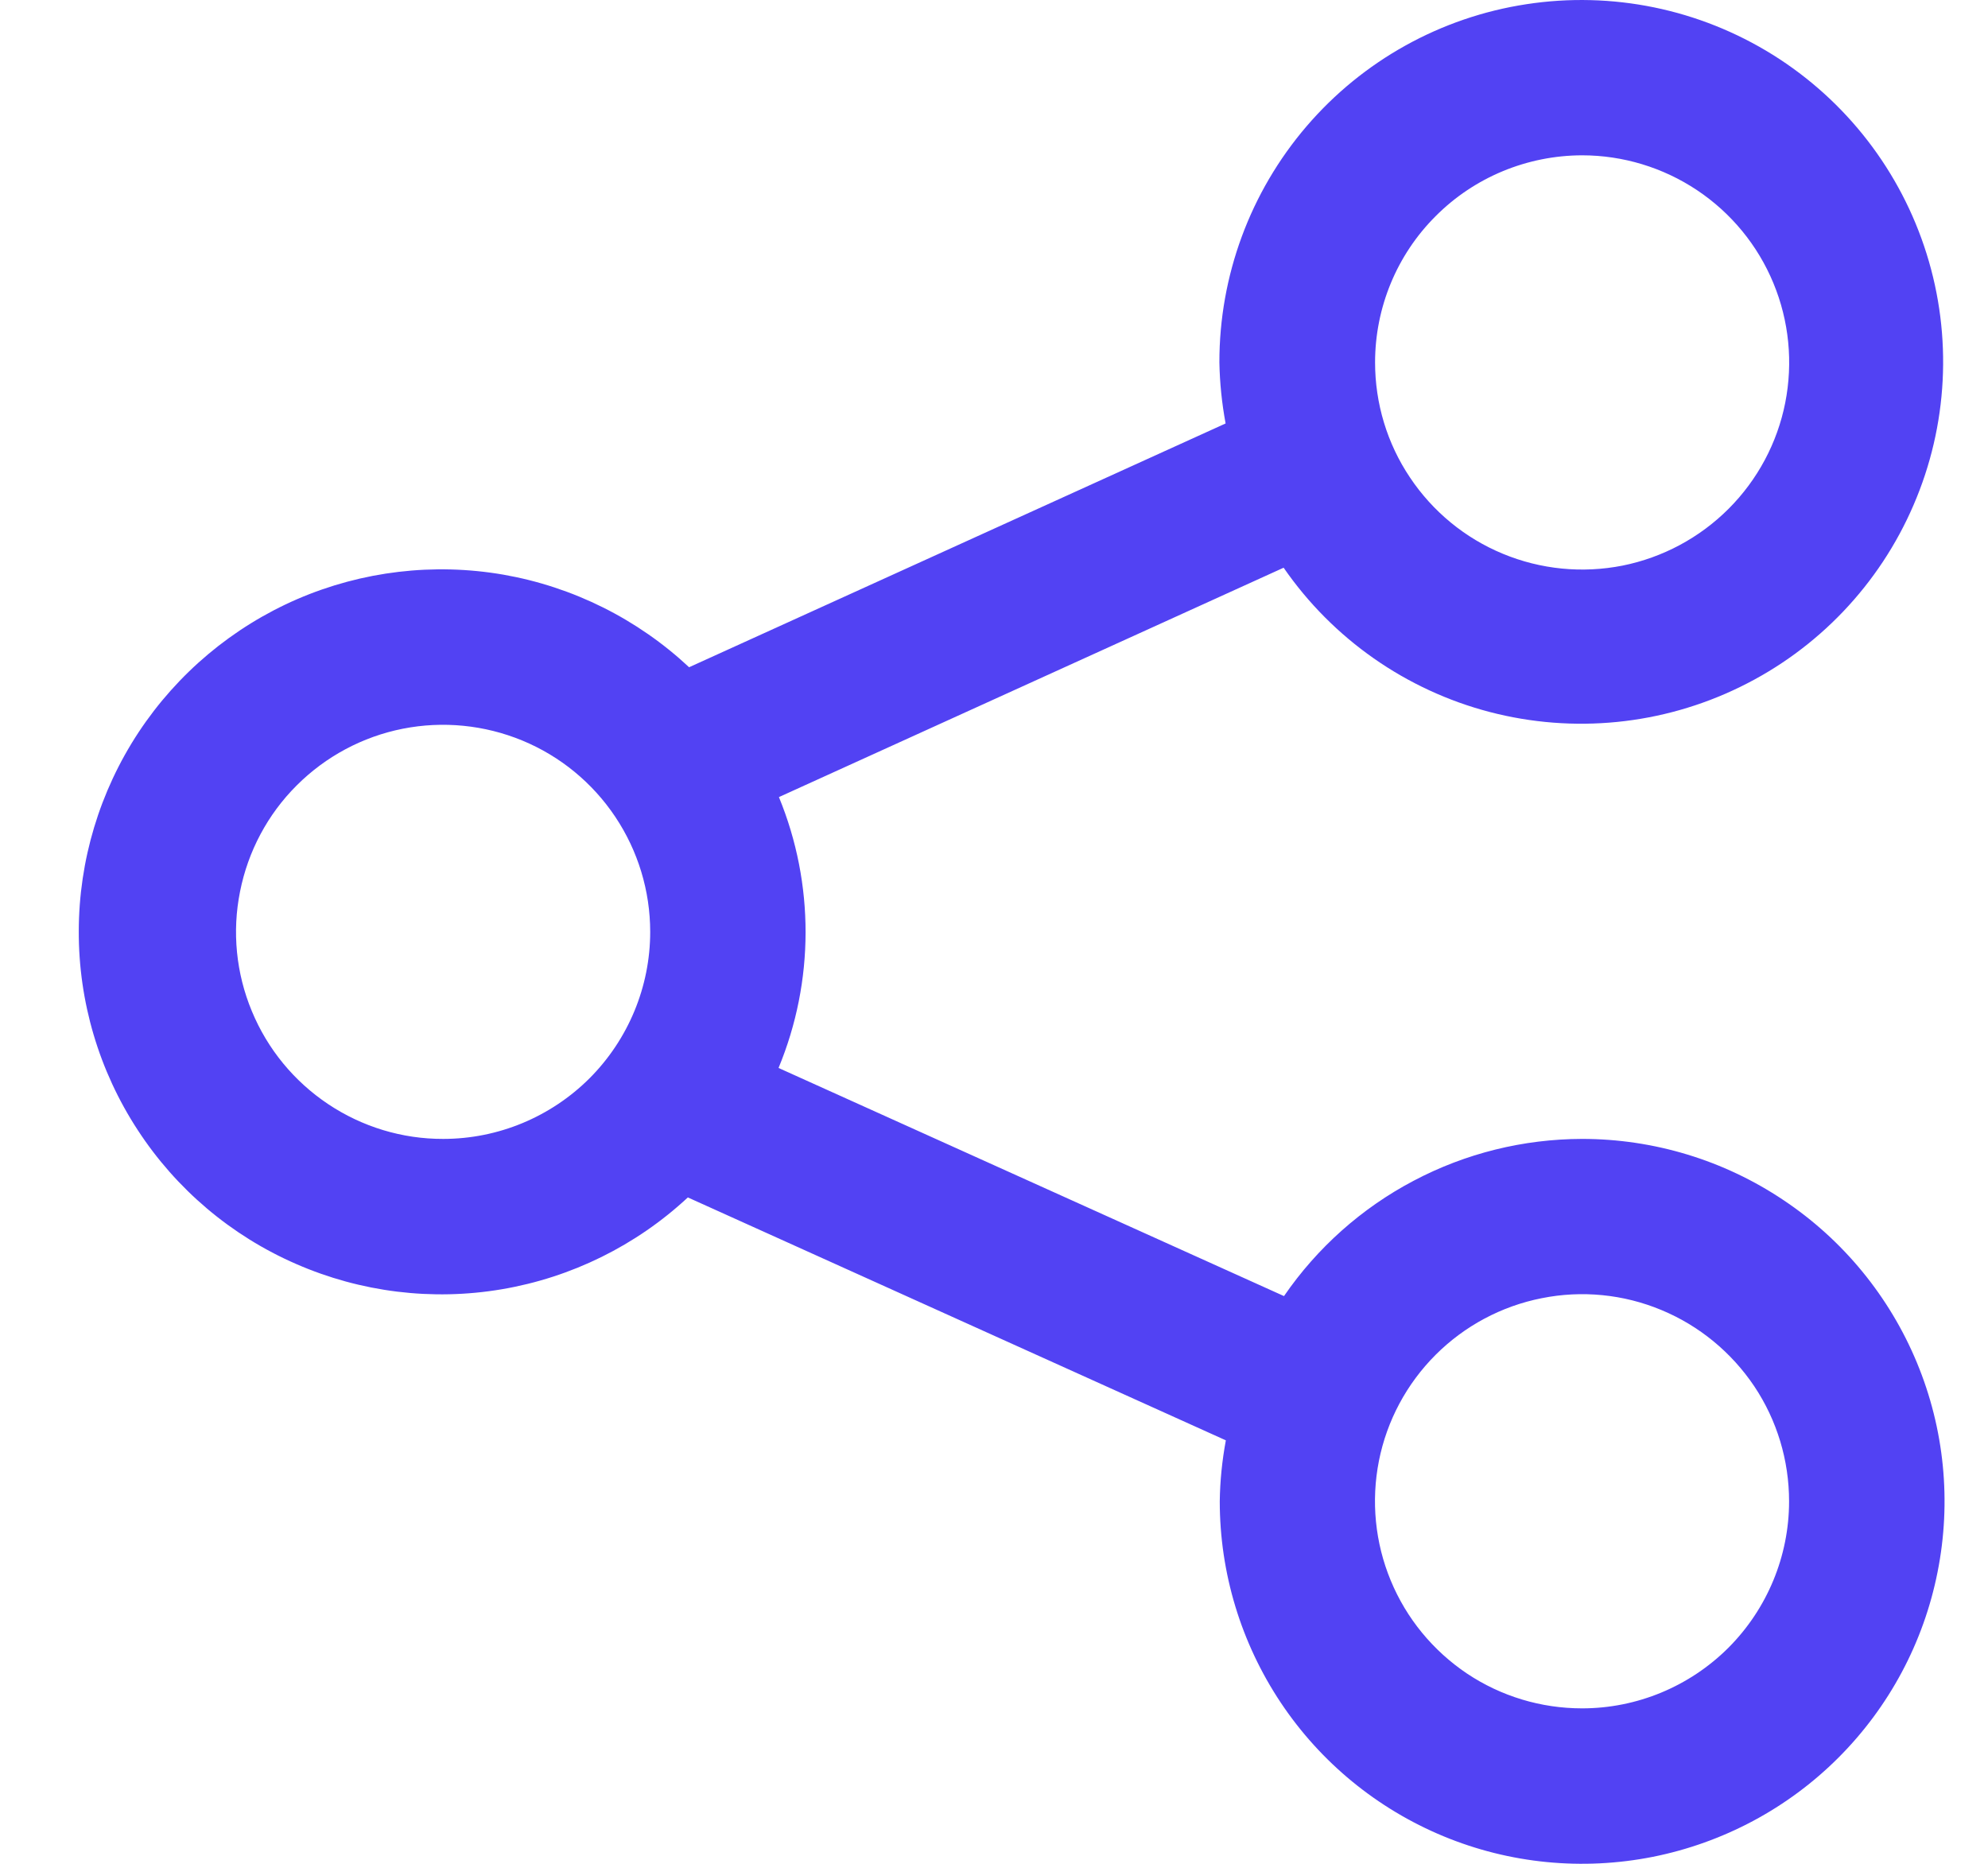 <svg width="16" height="15" viewBox="0 0 16 15" fill="none" xmlns="http://www.w3.org/2000/svg">
<path d="M12.733 9.166C12.26 9.167 11.795 9.282 11.377 9.503C10.959 9.723 10.601 10.042 10.334 10.431L6.266 8.595C6.555 7.897 6.556 7.113 6.269 6.415L10.331 4.569C10.727 5.142 11.316 5.554 11.989 5.73C12.663 5.906 13.378 5.835 14.004 5.529C14.63 5.224 15.126 4.704 15.401 4.064C15.677 3.425 15.714 2.707 15.506 2.043C15.298 1.378 14.859 0.81 14.268 0.441C13.676 0.072 12.973 -0.072 12.284 0.034C11.596 0.139 10.968 0.488 10.515 1.017C10.062 1.546 9.813 2.22 9.814 2.917C9.817 3.082 9.834 3.246 9.864 3.408L5.546 5.37C5.131 4.982 4.612 4.723 4.052 4.625C3.492 4.528 2.916 4.596 2.394 4.821C1.872 5.047 1.428 5.42 1.115 5.894C0.802 6.369 0.635 6.925 0.634 7.493C0.632 8.061 0.797 8.618 1.108 9.094C1.418 9.57 1.861 9.945 2.382 10.172C2.903 10.4 3.479 10.471 4.039 10.376C4.599 10.281 5.12 10.024 5.536 9.637L9.866 11.592C9.836 11.754 9.819 11.918 9.817 12.083C9.817 12.659 9.988 13.223 10.308 13.703C10.628 14.183 11.084 14.557 11.617 14.778C12.15 14.999 12.736 15.056 13.302 14.944C13.868 14.831 14.388 14.554 14.796 14.146C15.204 13.738 15.482 13.218 15.594 12.652C15.707 12.086 15.649 11.5 15.428 10.967C15.207 10.434 14.833 9.978 14.353 9.658C13.874 9.337 13.31 9.166 12.733 9.166ZM12.733 1.25C13.062 1.25 13.385 1.348 13.659 1.531C13.933 1.714 14.147 1.974 14.273 2.279C14.399 2.583 14.432 2.918 14.368 3.242C14.304 3.565 14.145 3.862 13.912 4.095C13.679 4.328 13.382 4.487 13.059 4.552C12.735 4.616 12.4 4.583 12.096 4.457C11.791 4.331 11.531 4.117 11.348 3.843C11.164 3.569 11.067 3.247 11.067 2.917C11.067 2.475 11.242 2.051 11.555 1.739C11.867 1.426 12.291 1.251 12.733 1.25ZM3.567 9.166C3.237 9.167 2.915 9.069 2.641 8.886C2.367 8.703 2.153 8.443 2.027 8.138C1.9 7.833 1.867 7.498 1.932 7.175C1.996 6.852 2.154 6.554 2.388 6.321C2.621 6.088 2.918 5.929 3.241 5.865C3.564 5.801 3.899 5.834 4.204 5.96C4.509 6.086 4.769 6.3 4.952 6.574C5.135 6.848 5.233 7.17 5.233 7.5C5.233 7.941 5.057 8.365 4.745 8.678C4.432 8.99 4.009 9.166 3.567 9.166ZM12.733 13.749C12.403 13.749 12.081 13.652 11.807 13.469C11.533 13.285 11.319 13.025 11.193 12.72C11.067 12.416 11.034 12.081 11.098 11.757C11.162 11.434 11.321 11.137 11.554 10.904C11.787 10.671 12.084 10.512 12.408 10.448C12.731 10.383 13.066 10.416 13.371 10.543C13.675 10.669 13.935 10.883 14.119 11.157C14.302 11.431 14.399 11.753 14.399 12.083C14.399 12.524 14.223 12.948 13.911 13.261C13.598 13.573 13.175 13.749 12.733 13.749Z" fill="#5242F3"/>
</svg>
